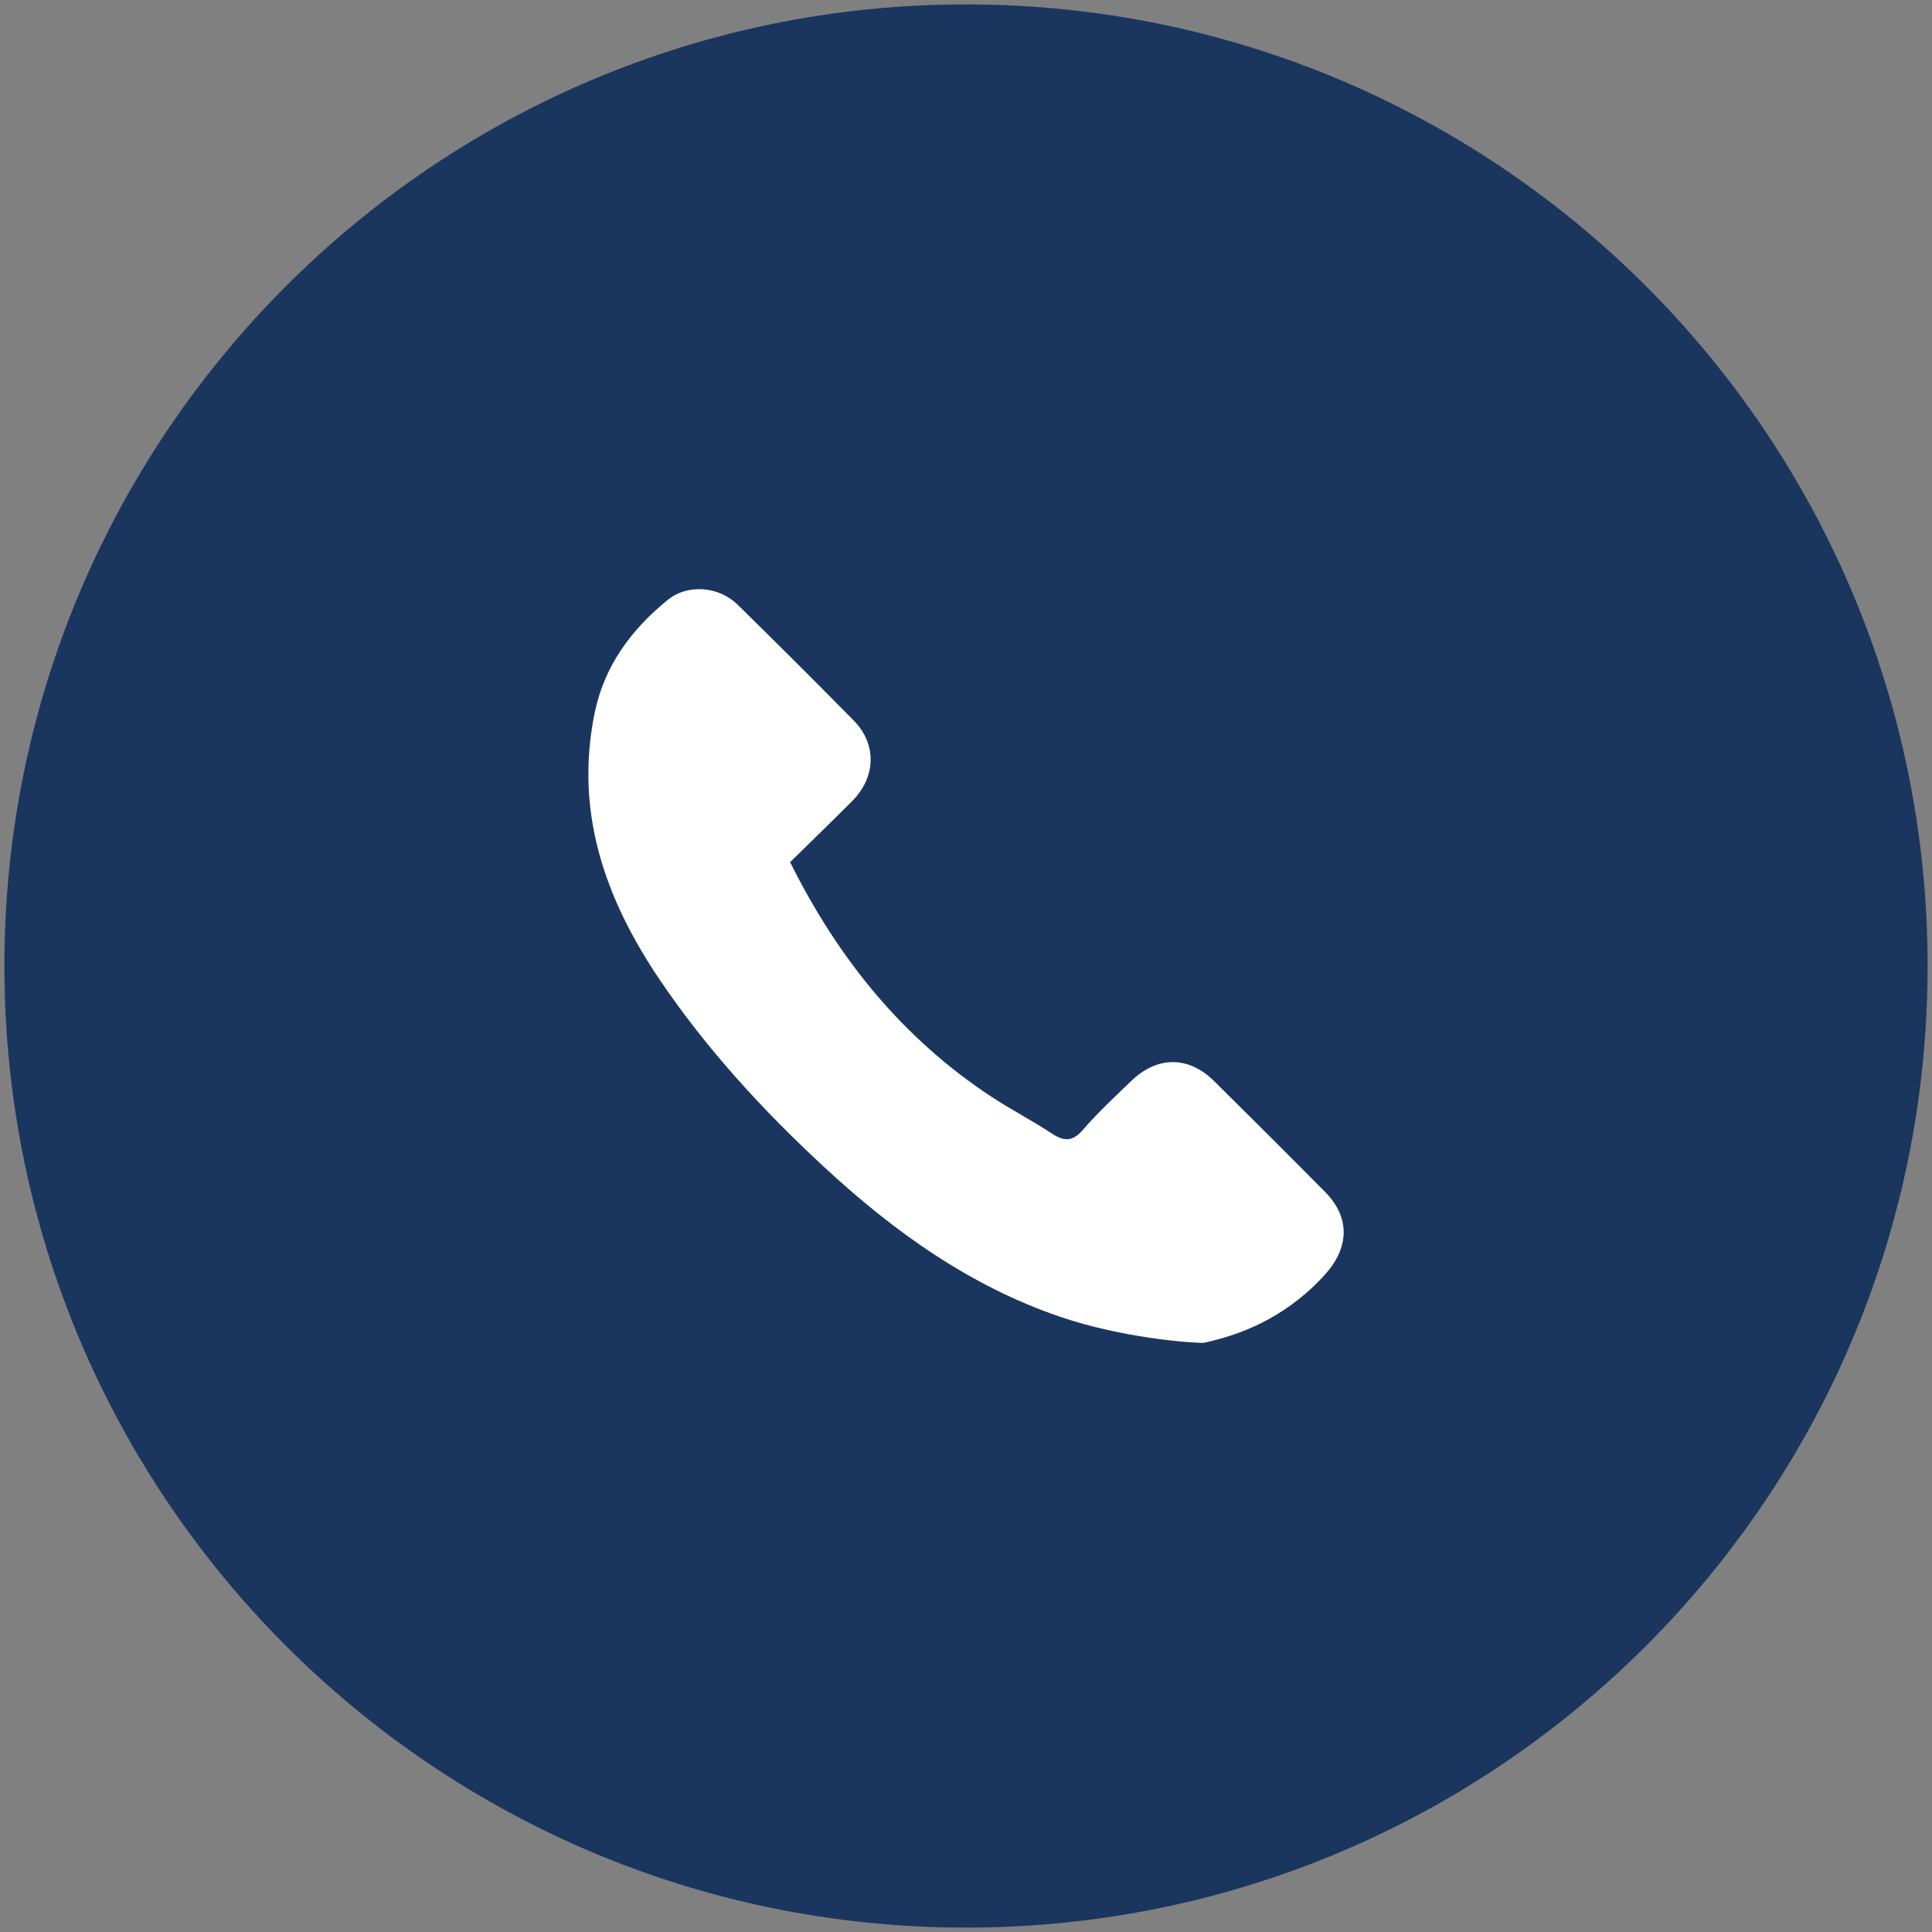 <?xml version="1.0" encoding="utf-8"?>
<!-- Generator: Adobe Illustrator 15.1.0, SVG Export Plug-In . SVG Version: 6.00 Build 0)  -->
<!DOCTYPE svg PUBLIC "-//W3C//DTD SVG 1.1//EN" "http://www.w3.org/Graphics/SVG/1.1/DTD/svg11.dtd">
<svg version="1.1" id="Layer_1" xmlns="http://www.w3.org/2000/svg" xmlns:xlink="http://www.w3.org/1999/xlink" x="0px" y="0px"
	 width="73px" height="73px" viewBox="0 0 73 73" enable-background="new 0 0 73 73" xml:space="preserve">
<rect x="0" y="0" width="73" height="73" fill="#808080" stroke="none"/>
<path fill="#1A365F" d="M72.834,36.5c0,20.067-16.268,36.334-36.334,36.334c-20.066,0-36.334-16.268-36.334-36.334
	c0-20.065,16.268-36.333,36.334-36.333C56.566,0.167,72.834,16.434,72.834,36.5"/>
<path fill="#FFFFFF" d="M40.083,49.763c-3.417-1.158-6.298-3.22-8.92-5.646c-2.323-2.148-4.463-4.473-6.24-7.104
	c-2.065-3.06-3.227-6.348-2.449-10.097c0.365-1.764,1.383-3.129,2.746-4.241c0.764-0.624,1.941-0.526,2.657,0.178
	c1.473,1.446,2.935,2.902,4.382,4.373c0.879,0.894,0.841,2.139-0.066,3.049c-0.772,0.774-1.559,1.535-2.339,2.301
	c1.813,3.644,4.254,6.663,7.625,8.876c0.736,0.484,1.523,0.888,2.257,1.373c0.472,0.313,0.795,0.315,1.19-0.144
	c0.561-0.649,1.195-1.235,1.813-1.833c0.986-0.954,2.167-0.956,3.135,0c1.406,1.391,2.808,2.786,4.197,4.192
	c0.963,0.975,0.907,2.118-0.024,3.139c-1.25,1.367-2.784,2.182-4.575,2.561C44.912,50.739,42.406,50.55,40.083,49.763"/>
</svg>
